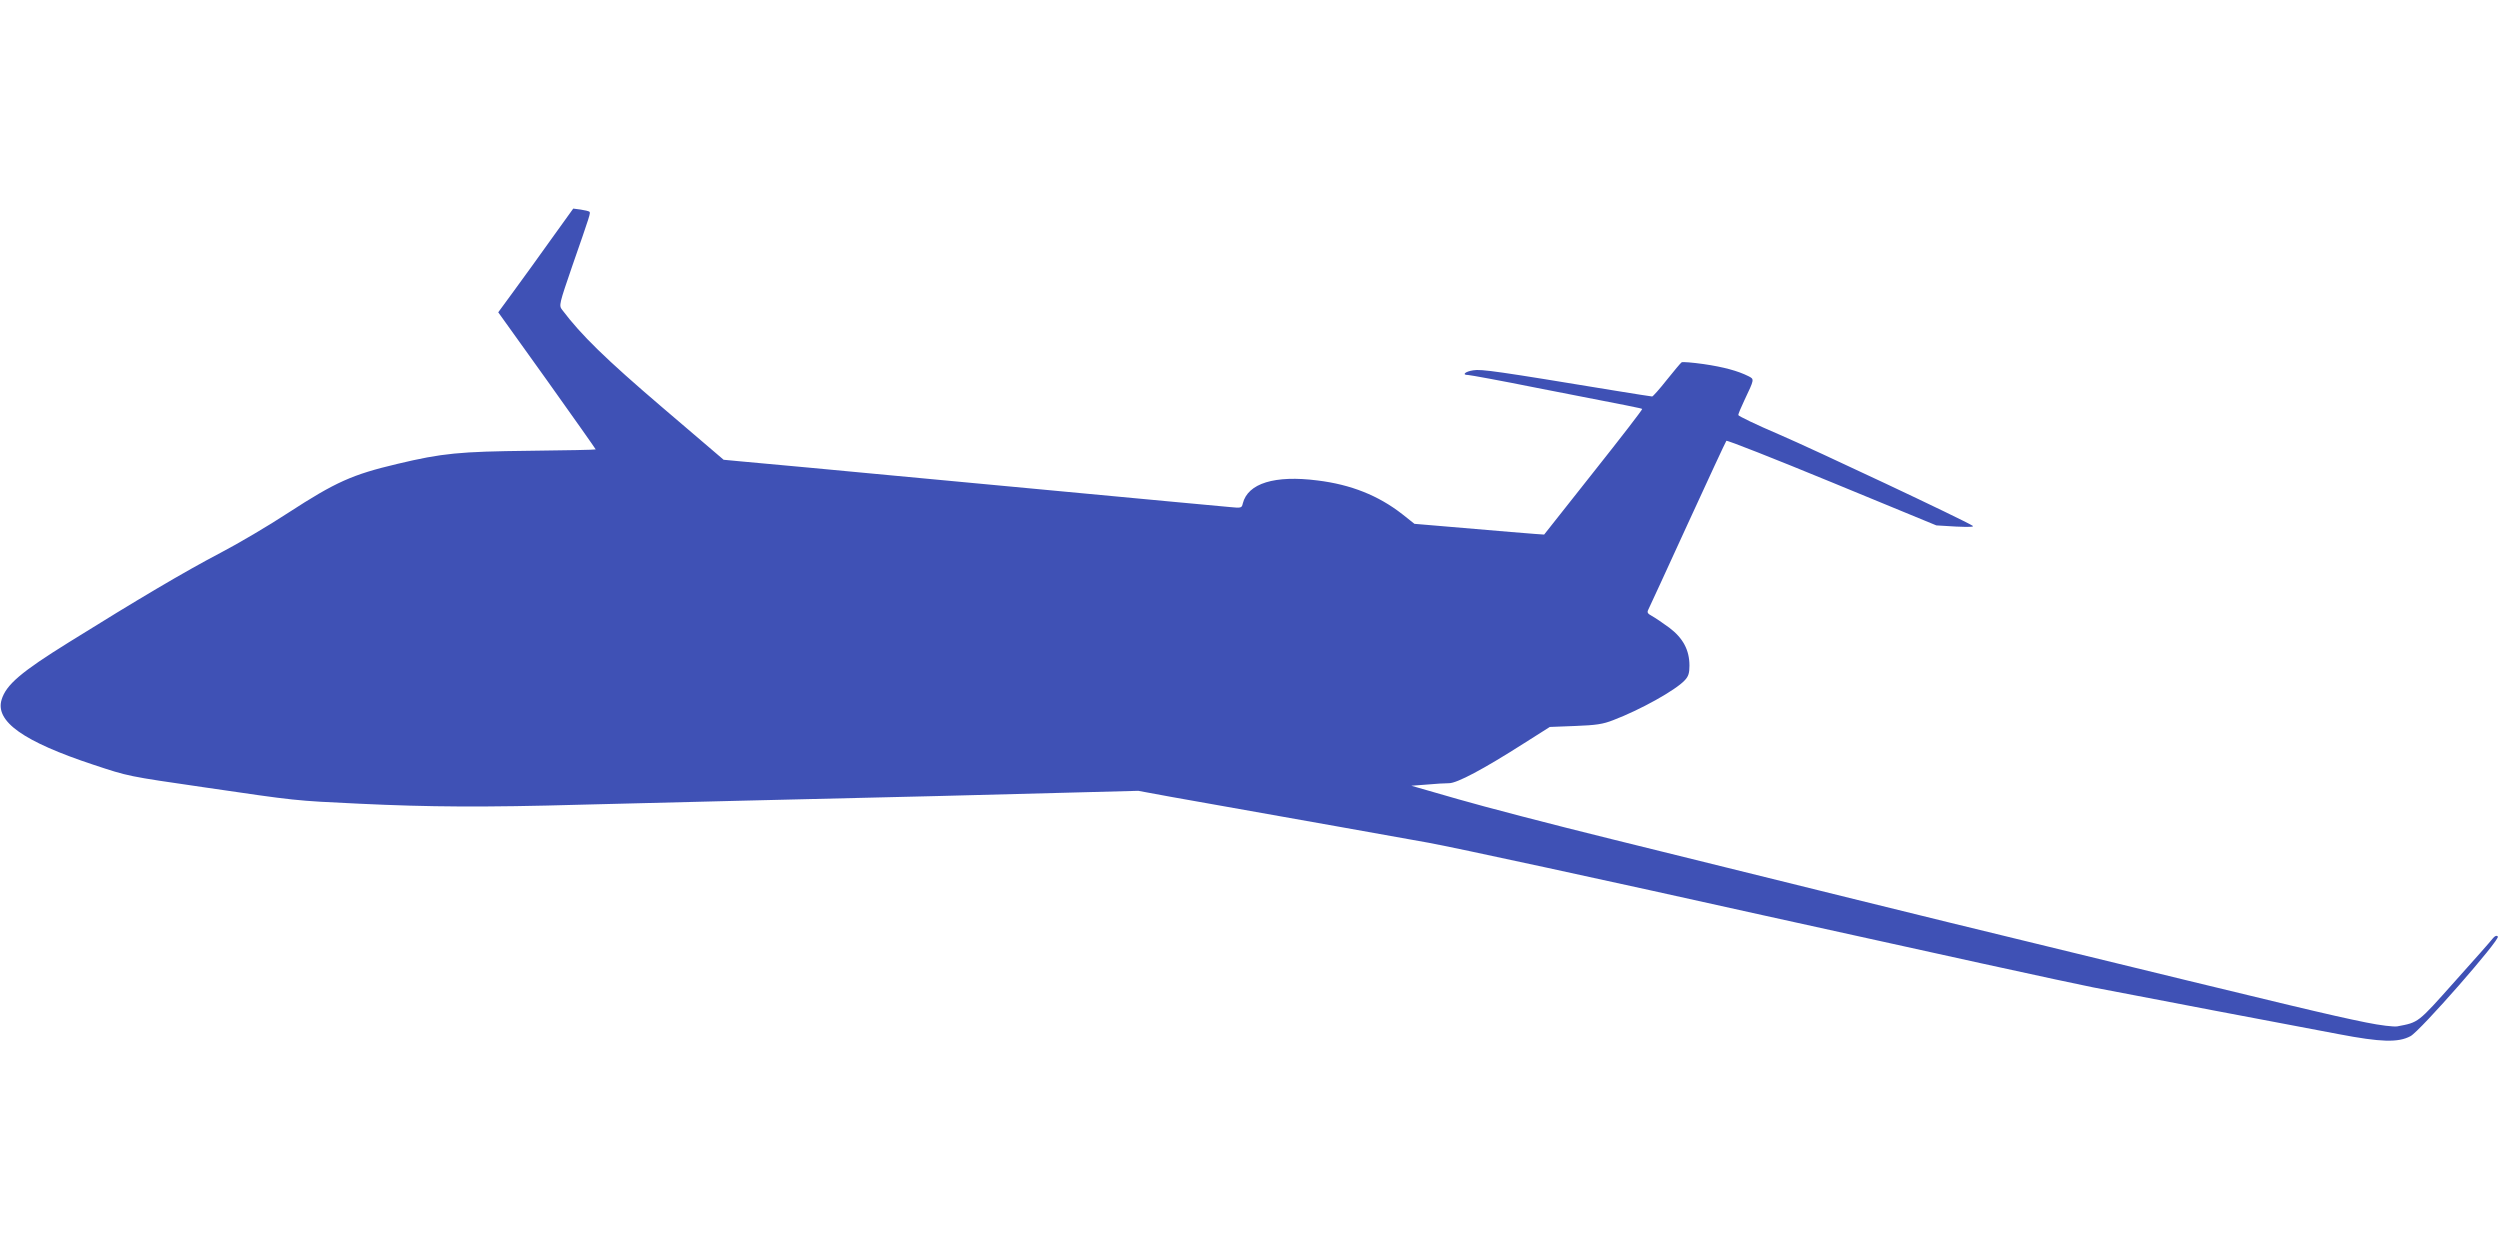 <?xml version="1.0" standalone="no"?>
<!DOCTYPE svg PUBLIC "-//W3C//DTD SVG 20010904//EN"
 "http://www.w3.org/TR/2001/REC-SVG-20010904/DTD/svg10.dtd">
<svg version="1.0" xmlns="http://www.w3.org/2000/svg"
 width="1280pt" height="640pt" viewBox="0 0 1280 640"
 preserveAspectRatio="xMidYMid meet">
<g transform="translate(0,640) scale(0.1,-0.1)"
fill="#3f51b5" stroke="none">
<path d="M2825 5179 c-60 -85 -147 -204 -192 -266 l-82 -112 250 -349 c137
-192 249 -351 249 -353 0 -2 -152 -5 -338 -7 -359 -4 -446 -12 -677 -67 -232
-55 -315 -92 -560 -251 -99 -65 -255 -157 -347 -205 -185 -97 -423 -238 -773
-456 -248 -154 -324 -219 -347 -296 -33 -111 112 -214 472 -333 178 -59 172
-58 565 -115 479 -70 458 -68 795 -84 357 -17 638 -19 1135 -5 198 5 560 14
805 20 875 20 1291 31 1666 41 l382 10 168 -31 c169 -30 405 -72 844 -150 129
-23 343 -61 475 -85 132 -24 908 -192 1725 -374 817 -181 1571 -346 1675 -366
105 -20 258 -49 340 -65 139 -27 386 -74 630 -120 55 -10 186 -35 290 -55 215
-41 304 -44 367 -10 50 27 461 496 447 510 -7 7 -16 3 -27 -11 -9 -12 -97
-112 -196 -222 -189 -212 -182 -206 -292 -227 -18 -3 -87 5 -160 20 -187 38
-338 74 -1761 421 -398 96 -1255 308 -2103 518 -300 74 -653 166 -784 204
l-240 69 79 6 c43 4 94 7 114 7 41 0 175 71 385 205 l131 83 130 5 c106 4 142
9 195 30 137 52 319 153 366 204 19 20 24 37 24 75 0 80 -33 141 -103 194 -34
25 -74 52 -89 60 -22 12 -26 18 -19 32 5 9 95 206 201 437 106 231 195 423
199 428 4 4 247 -92 541 -213 l534 -220 100 -6 c67 -3 96 -2 86 4 -42 28 -813
391 -992 468 -115 49 -208 94 -208 99 0 6 14 39 31 75 52 110 52 108 21 124
-54 27 -127 47 -230 62 -57 8 -107 12 -112 9 -5 -3 -39 -44 -76 -90 -37 -47
-71 -85 -75 -85 -4 0 -87 13 -185 29 -607 100 -689 112 -731 105 -41 -6 -61
-24 -26 -24 9 0 168 -29 352 -66 503 -98 534 -104 539 -108 2 -3 -110 -148
-249 -323 -138 -175 -252 -319 -253 -320 -1 -1 -269 21 -557 46 l-107 9 -63
50 c-122 95 -262 151 -433 172 -219 28 -357 -14 -383 -118 -5 -23 -8 -24 -67
-18 -33 3 -160 15 -281 26 -121 11 -265 25 -320 30 -55 5 -199 19 -320 30
-121 11 -265 25 -320 30 -55 5 -199 19 -320 30 -121 11 -265 25 -320 30 -91 9
-416 39 -625 58 l-85 8 -315 269 c-289 247 -414 369 -512 499 -17 22 -15 29
53 227 92 264 93 268 87 275 -4 3 -24 8 -45 11 l-38 5 -110 -153z"/>
</g>
</svg>

